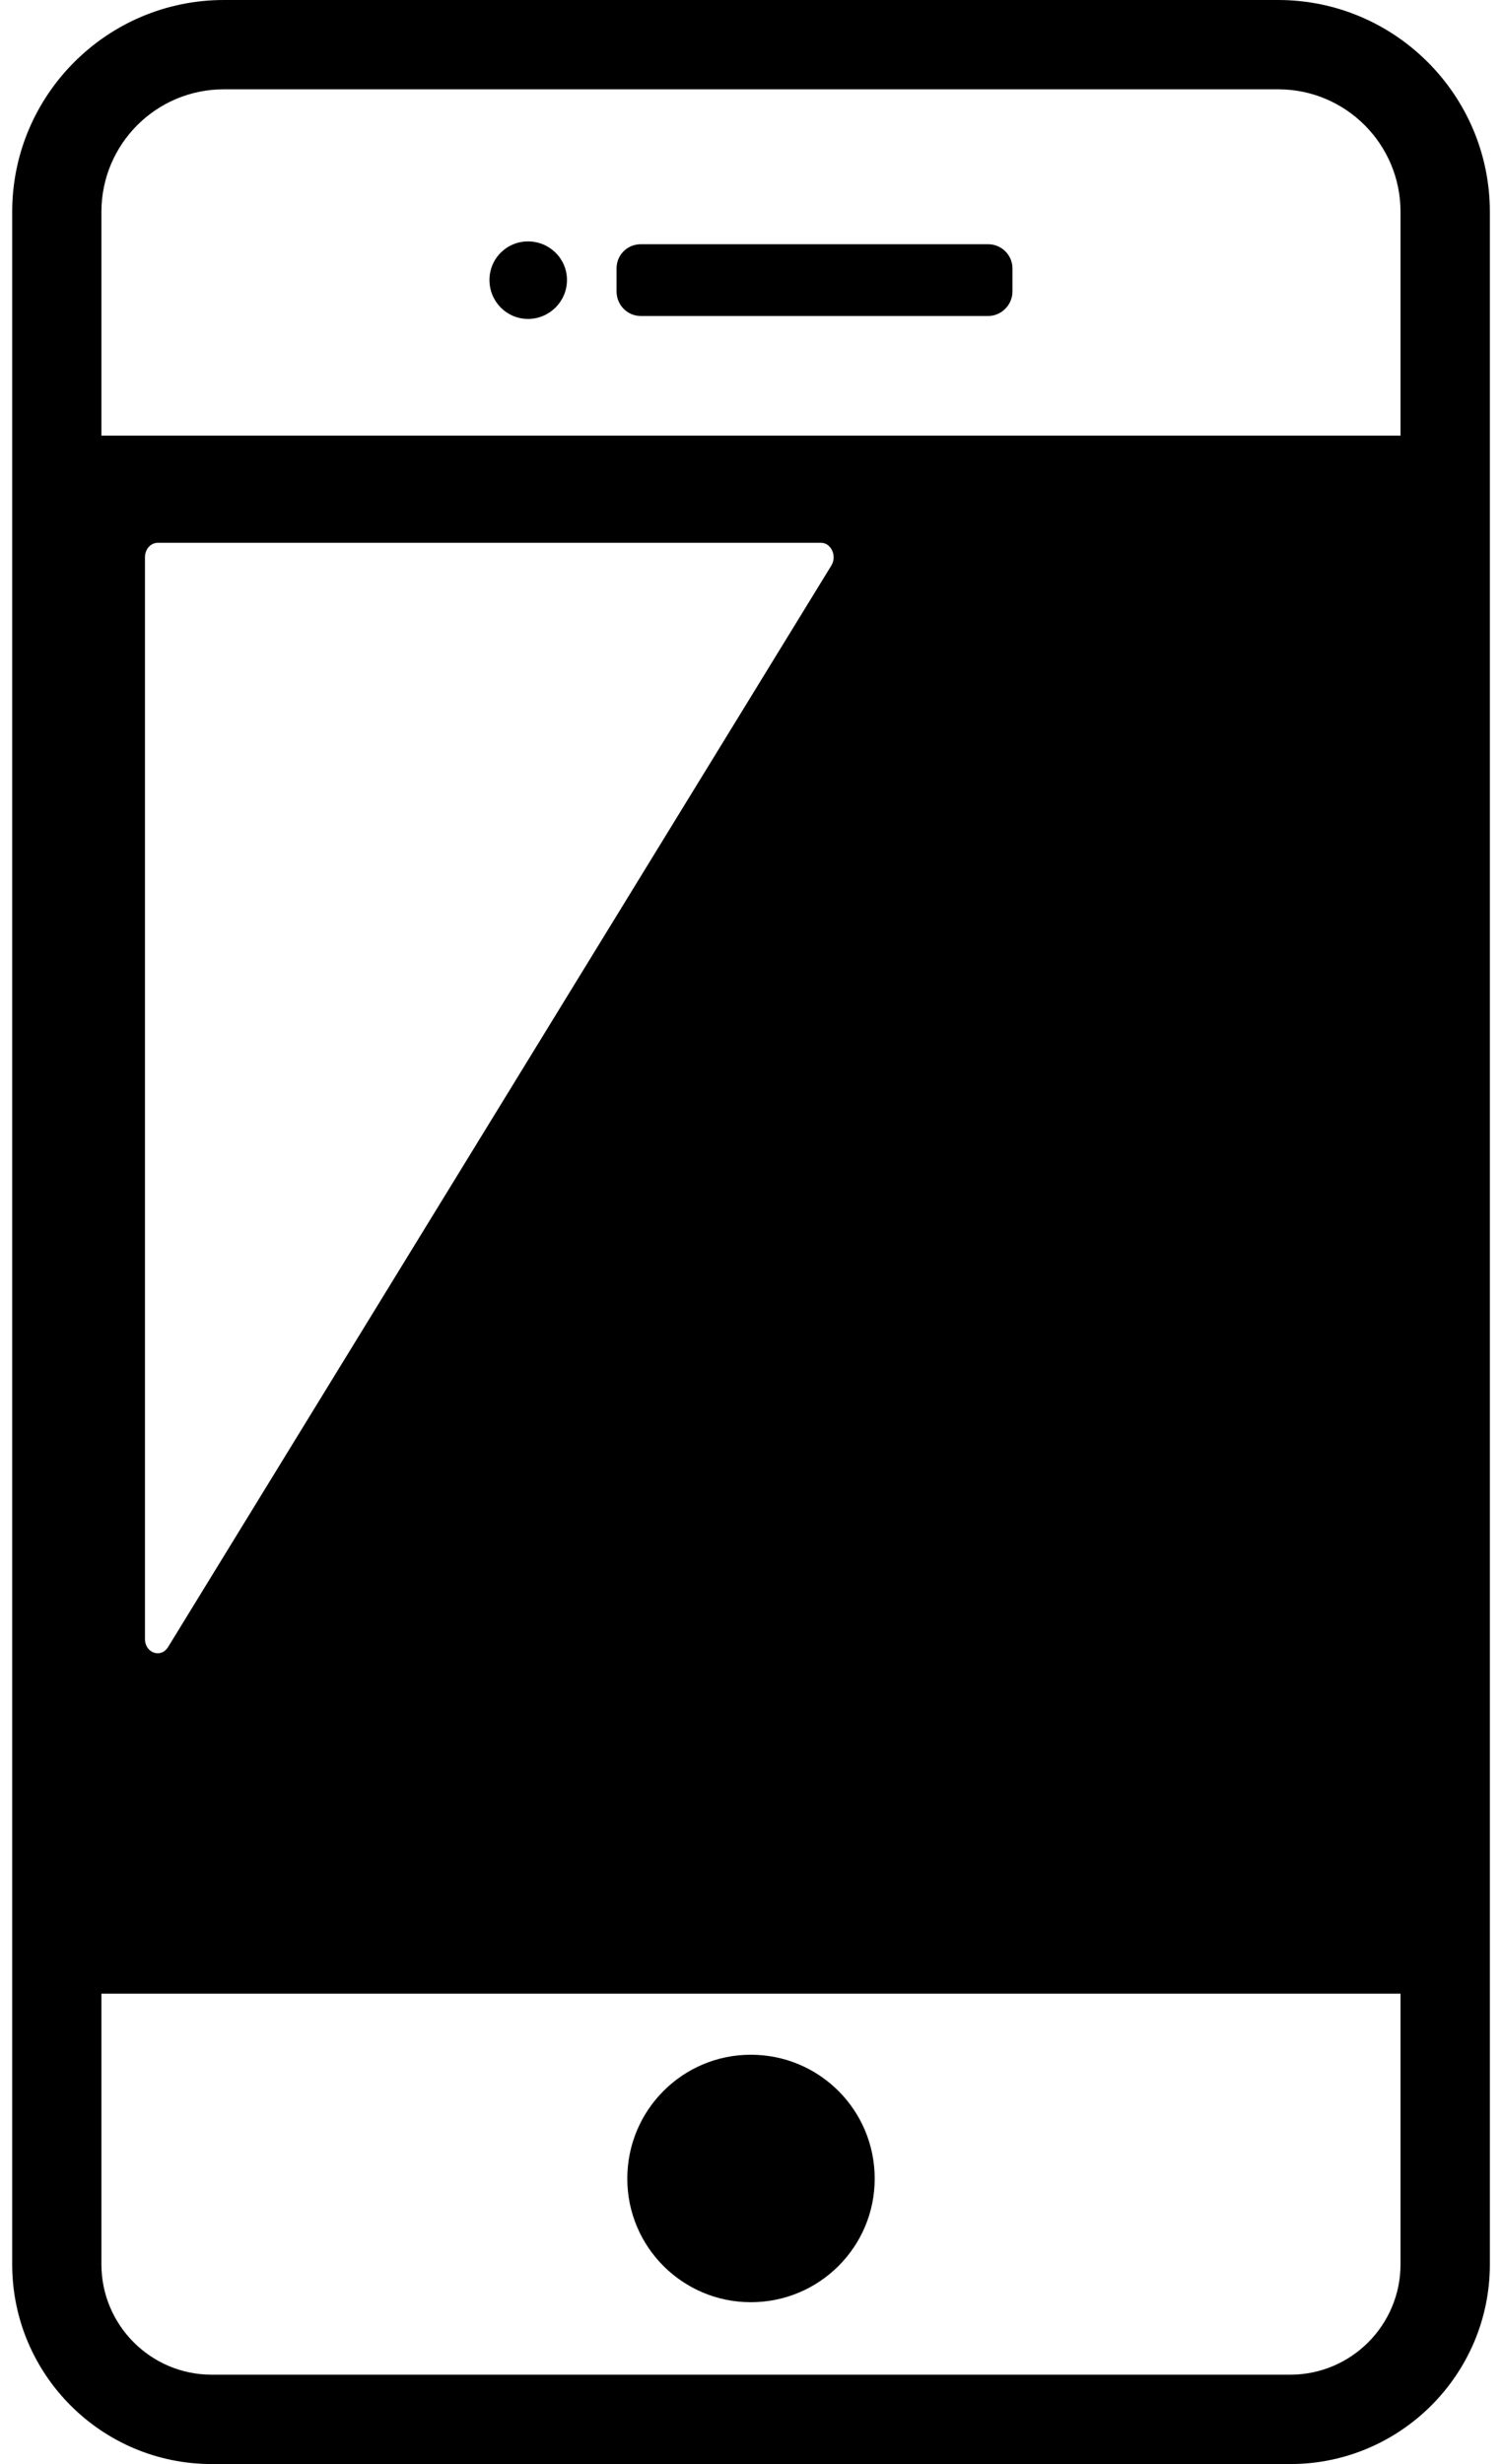 <?xml version="1.0" encoding="UTF-8"?>
<svg id="_レイヤー_1" data-name="レイヤー_1" xmlns="http://www.w3.org/2000/svg" width="25" height="41" version="1.1" viewBox="0 0 25 41">
  <!-- Generator: Adobe Illustrator 29.7.1, SVG Export Plug-In . SVG Version: 2.1.1 Build 8)  -->
  <path d="M3.727,0C1.783,0,.203,1.581.203,3.524v34.155c0,1.83,1.485,3.322,3.322,3.322h17.951c1.83,0,3.322-1.491,3.322-3.322V3.524C24.797,1.581,23.216,0,21.273,0H3.727ZM13.84,9.406L2.799,27.404c-.119.196-.386.101-.386-.131V9.27c0-.131.095-.238.214-.238h11.04c.166,0,.267.22.172.374ZM1.688,33.174h21.57s.053,0,.053,0v4.504c0,1.01-.82,1.836-1.836,1.836H3.524c-1.016,0-1.836-.826-1.836-1.836v-4.504ZM23.311,7.249H1.688s0-3.725,0-3.725c0-1.123.909-2.038,2.038-2.038h17.547c1.129,0,2.038.915,2.038,2.038v3.725Z"/>
  <path d="M16.448,4.064h-5.782c-.226,0-.404.178-.404.404v.38c0,.226.178.41.404.41h5.782c.22,0,.404-.184.404-.41v-.38c0-.226-.184-.404-.404-.404Z"/>
  <path d="M8.789,4.017c-.356,0-.642.285-.642.642s.285.648.642.648.648-.291.648-.648-.291-.642-.648-.642Z"/>
  <path d="M12.497,38.308c1.141,0,2.062-.921,2.062-2.056,0-1.141-.921-2.062-2.062-2.062-1.135,0-2.056.921-2.056,2.062,0,1.135.921,2.056,2.056,2.056Z"/>
</svg>